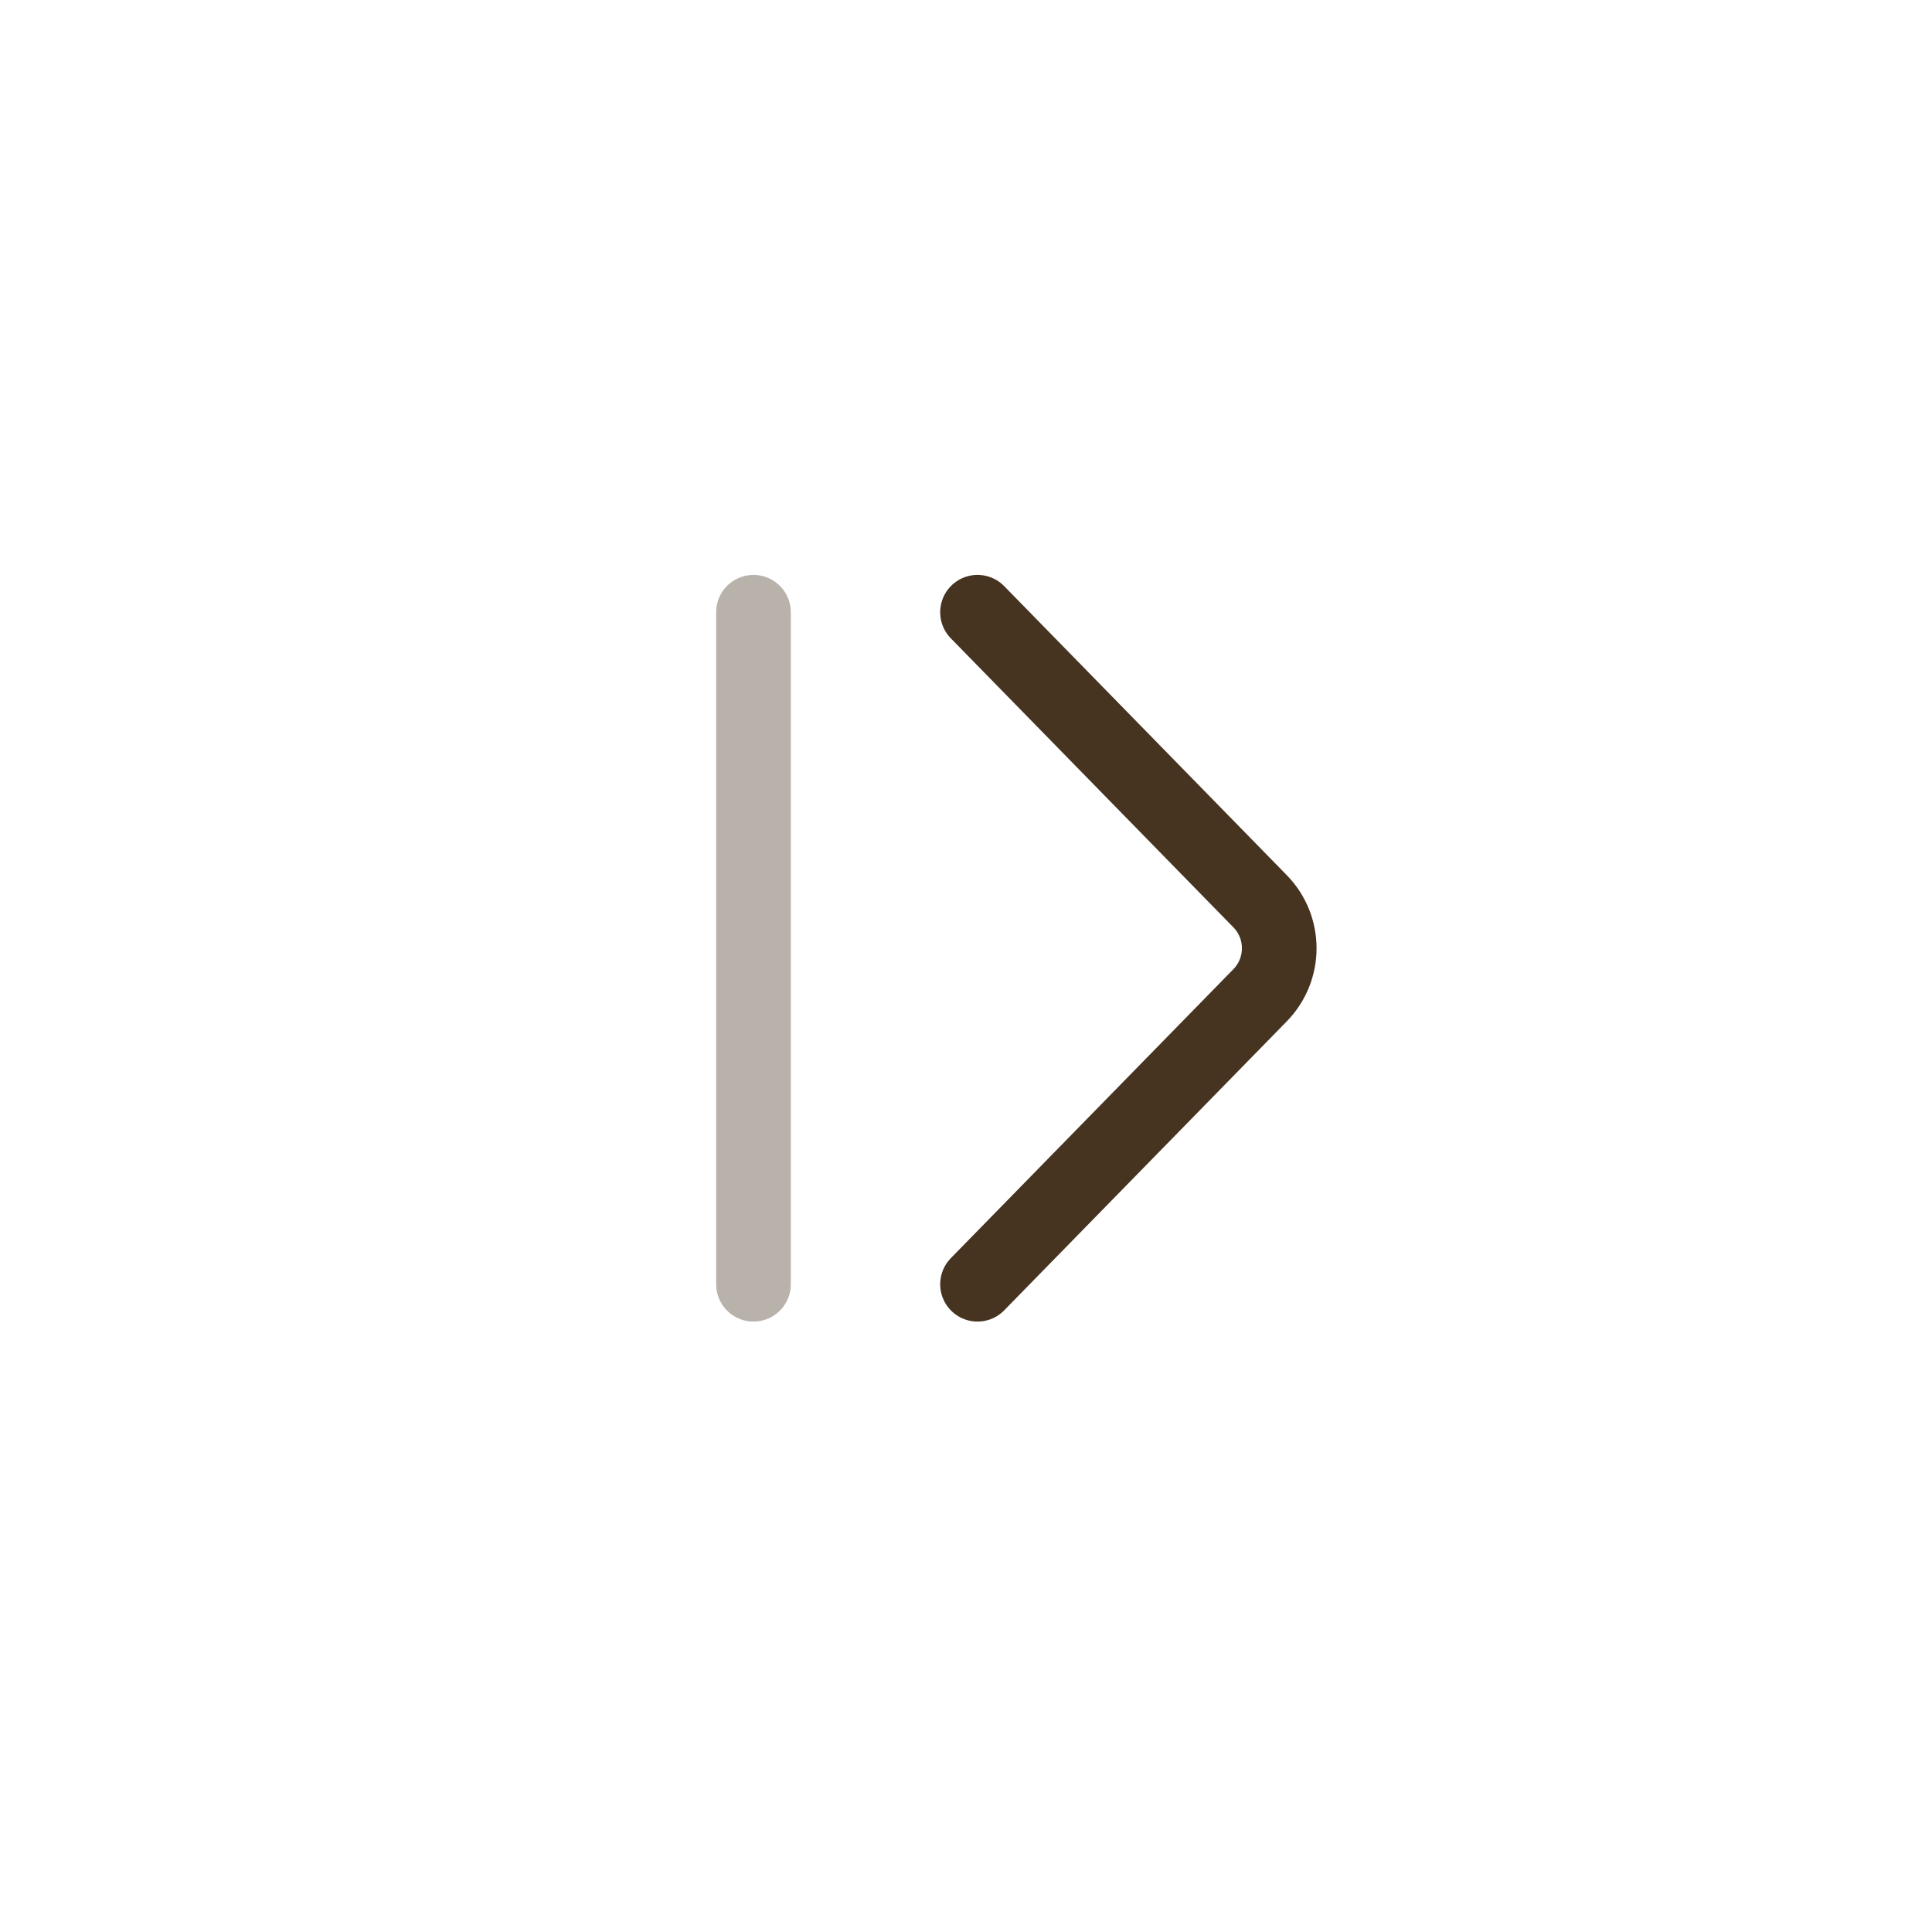 <svg width="44" height="44" viewBox="0 0 44 44" fill="none" xmlns="http://www.w3.org/2000/svg">
<path opacity="0.9" d="M22.262 29.248L28.698 22.666C29.279 22.071 29.279 21.12 28.698 20.526L22.262 13.943" stroke="#321E09" stroke-width="1.7" stroke-linecap="round"/>
<path opacity="0.34" d="M17.16 29.248V13.943" stroke="#321E09" stroke-width="1.7" stroke-linecap="round"/>
</svg>
